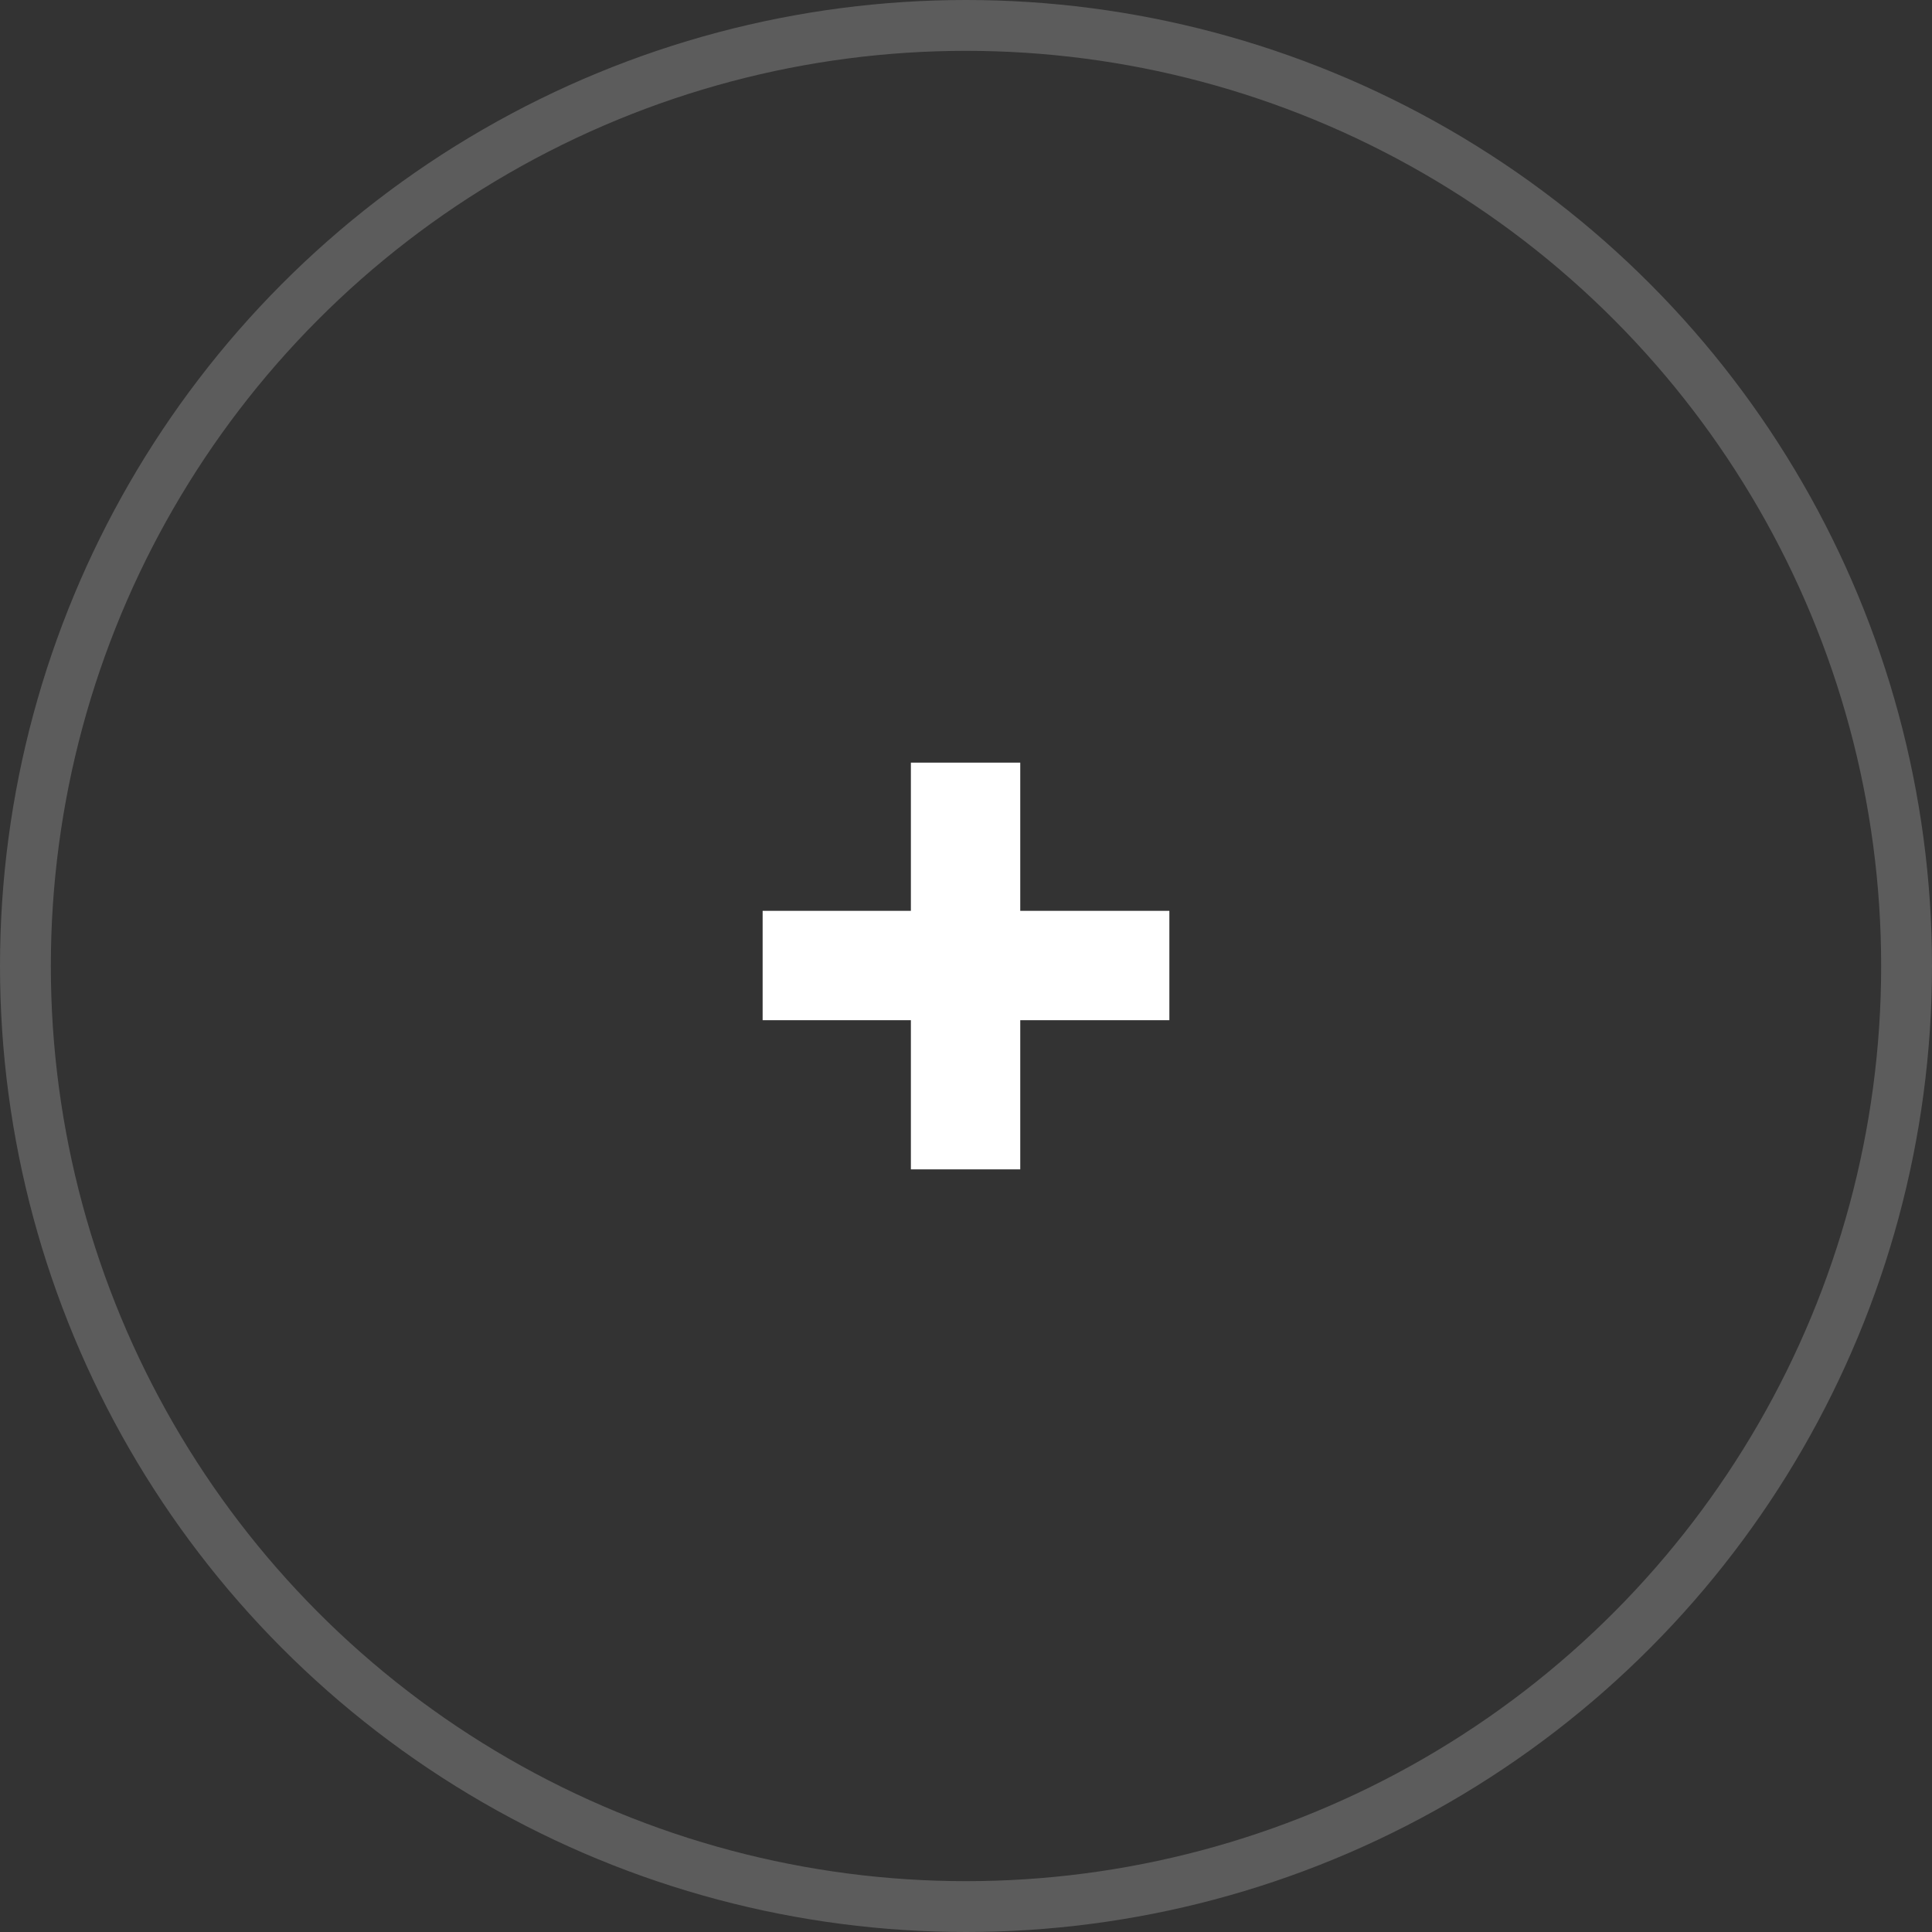 <?xml version="1.0" encoding="UTF-8"?> <svg xmlns="http://www.w3.org/2000/svg" width="38" height="38" viewBox="0 0 38 38" fill="none"><rect x="0" y="0" width="38" height="38" fill="#333333" stroke="none"/> <circle opacity="0.2" cx="19" cy="19" r="18.5" stroke="white"></circle> <path d="M23 17.915V20.066H20.067V23H17.916V20.066H15V17.915H17.916V15H20.067V17.915H23Z" fill="white"></path> </svg> 